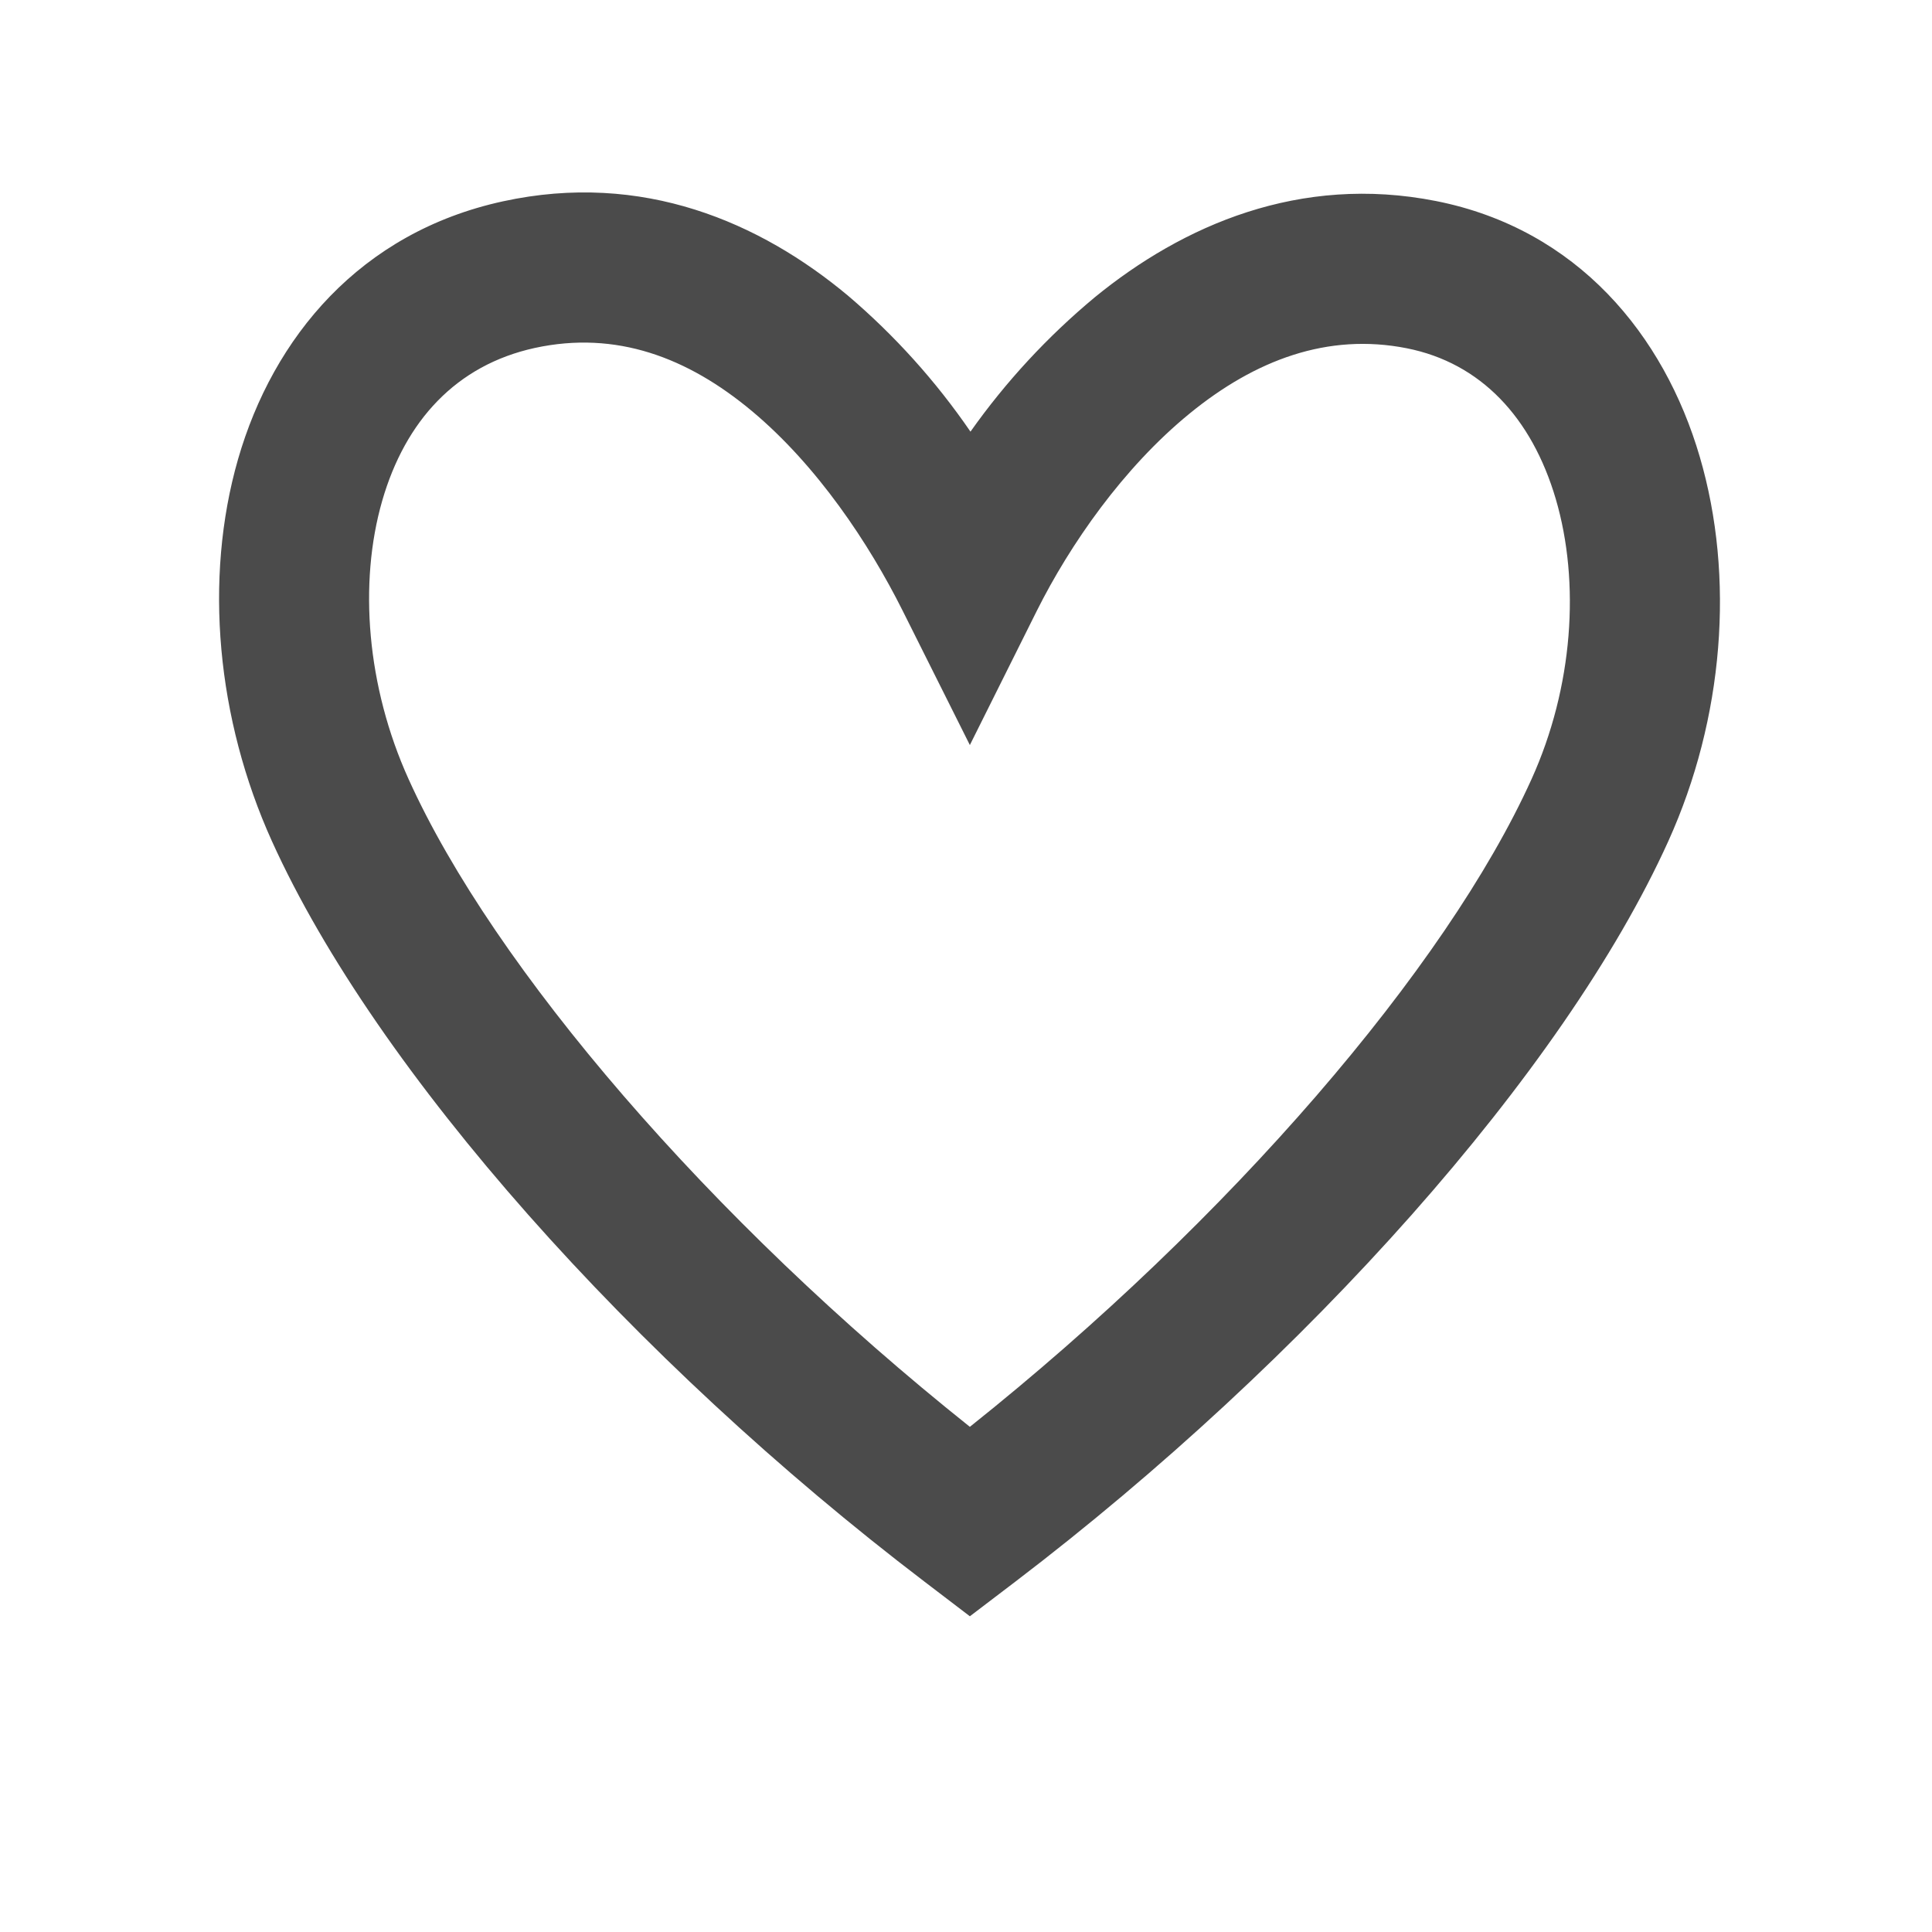 <svg xmlns="http://www.w3.org/2000/svg" width="19" height="19" viewBox="0 0 19 19" fill="none">
  <path fill-rule="evenodd" clip-rule="evenodd" d="M9.544 4.245C9.204 3.749 8.799 3.299 8.341 2.909C7.476 2.186 6.319 1.681 4.946 1.98C3.542 2.286 2.687 3.316 2.341 4.516C2.002 5.695 2.132 7.074 2.674 8.272C3.7 10.54 6.233 13.377 9.091 15.554L9.538 15.895L9.986 15.554C12.842 13.377 15.381 10.54 16.407 8.272C16.953 7.066 17.063 5.673 16.716 4.492C16.366 3.296 15.514 2.253 14.122 1.977C12.782 1.712 11.632 2.216 10.766 2.924C10.303 3.309 9.892 3.753 9.544 4.245ZM7.394 4.042C6.764 3.516 6.06 3.248 5.259 3.422C4.487 3.591 3.986 4.138 3.759 4.924C3.526 5.732 3.605 6.75 4.019 7.664C4.856 9.516 6.98 11.993 9.538 14.032C12.096 11.993 14.224 9.515 15.061 7.664C15.472 6.757 15.541 5.727 15.3 4.907C15.063 4.103 14.56 3.569 13.835 3.425C13.057 3.271 12.344 3.54 11.699 4.067C11.046 4.6 10.523 5.355 10.197 6.006L9.538 7.327L8.877 6.006C8.546 5.344 8.036 4.578 7.394 4.042H7.394Z" fill="#4B4B4B"/>
</svg>